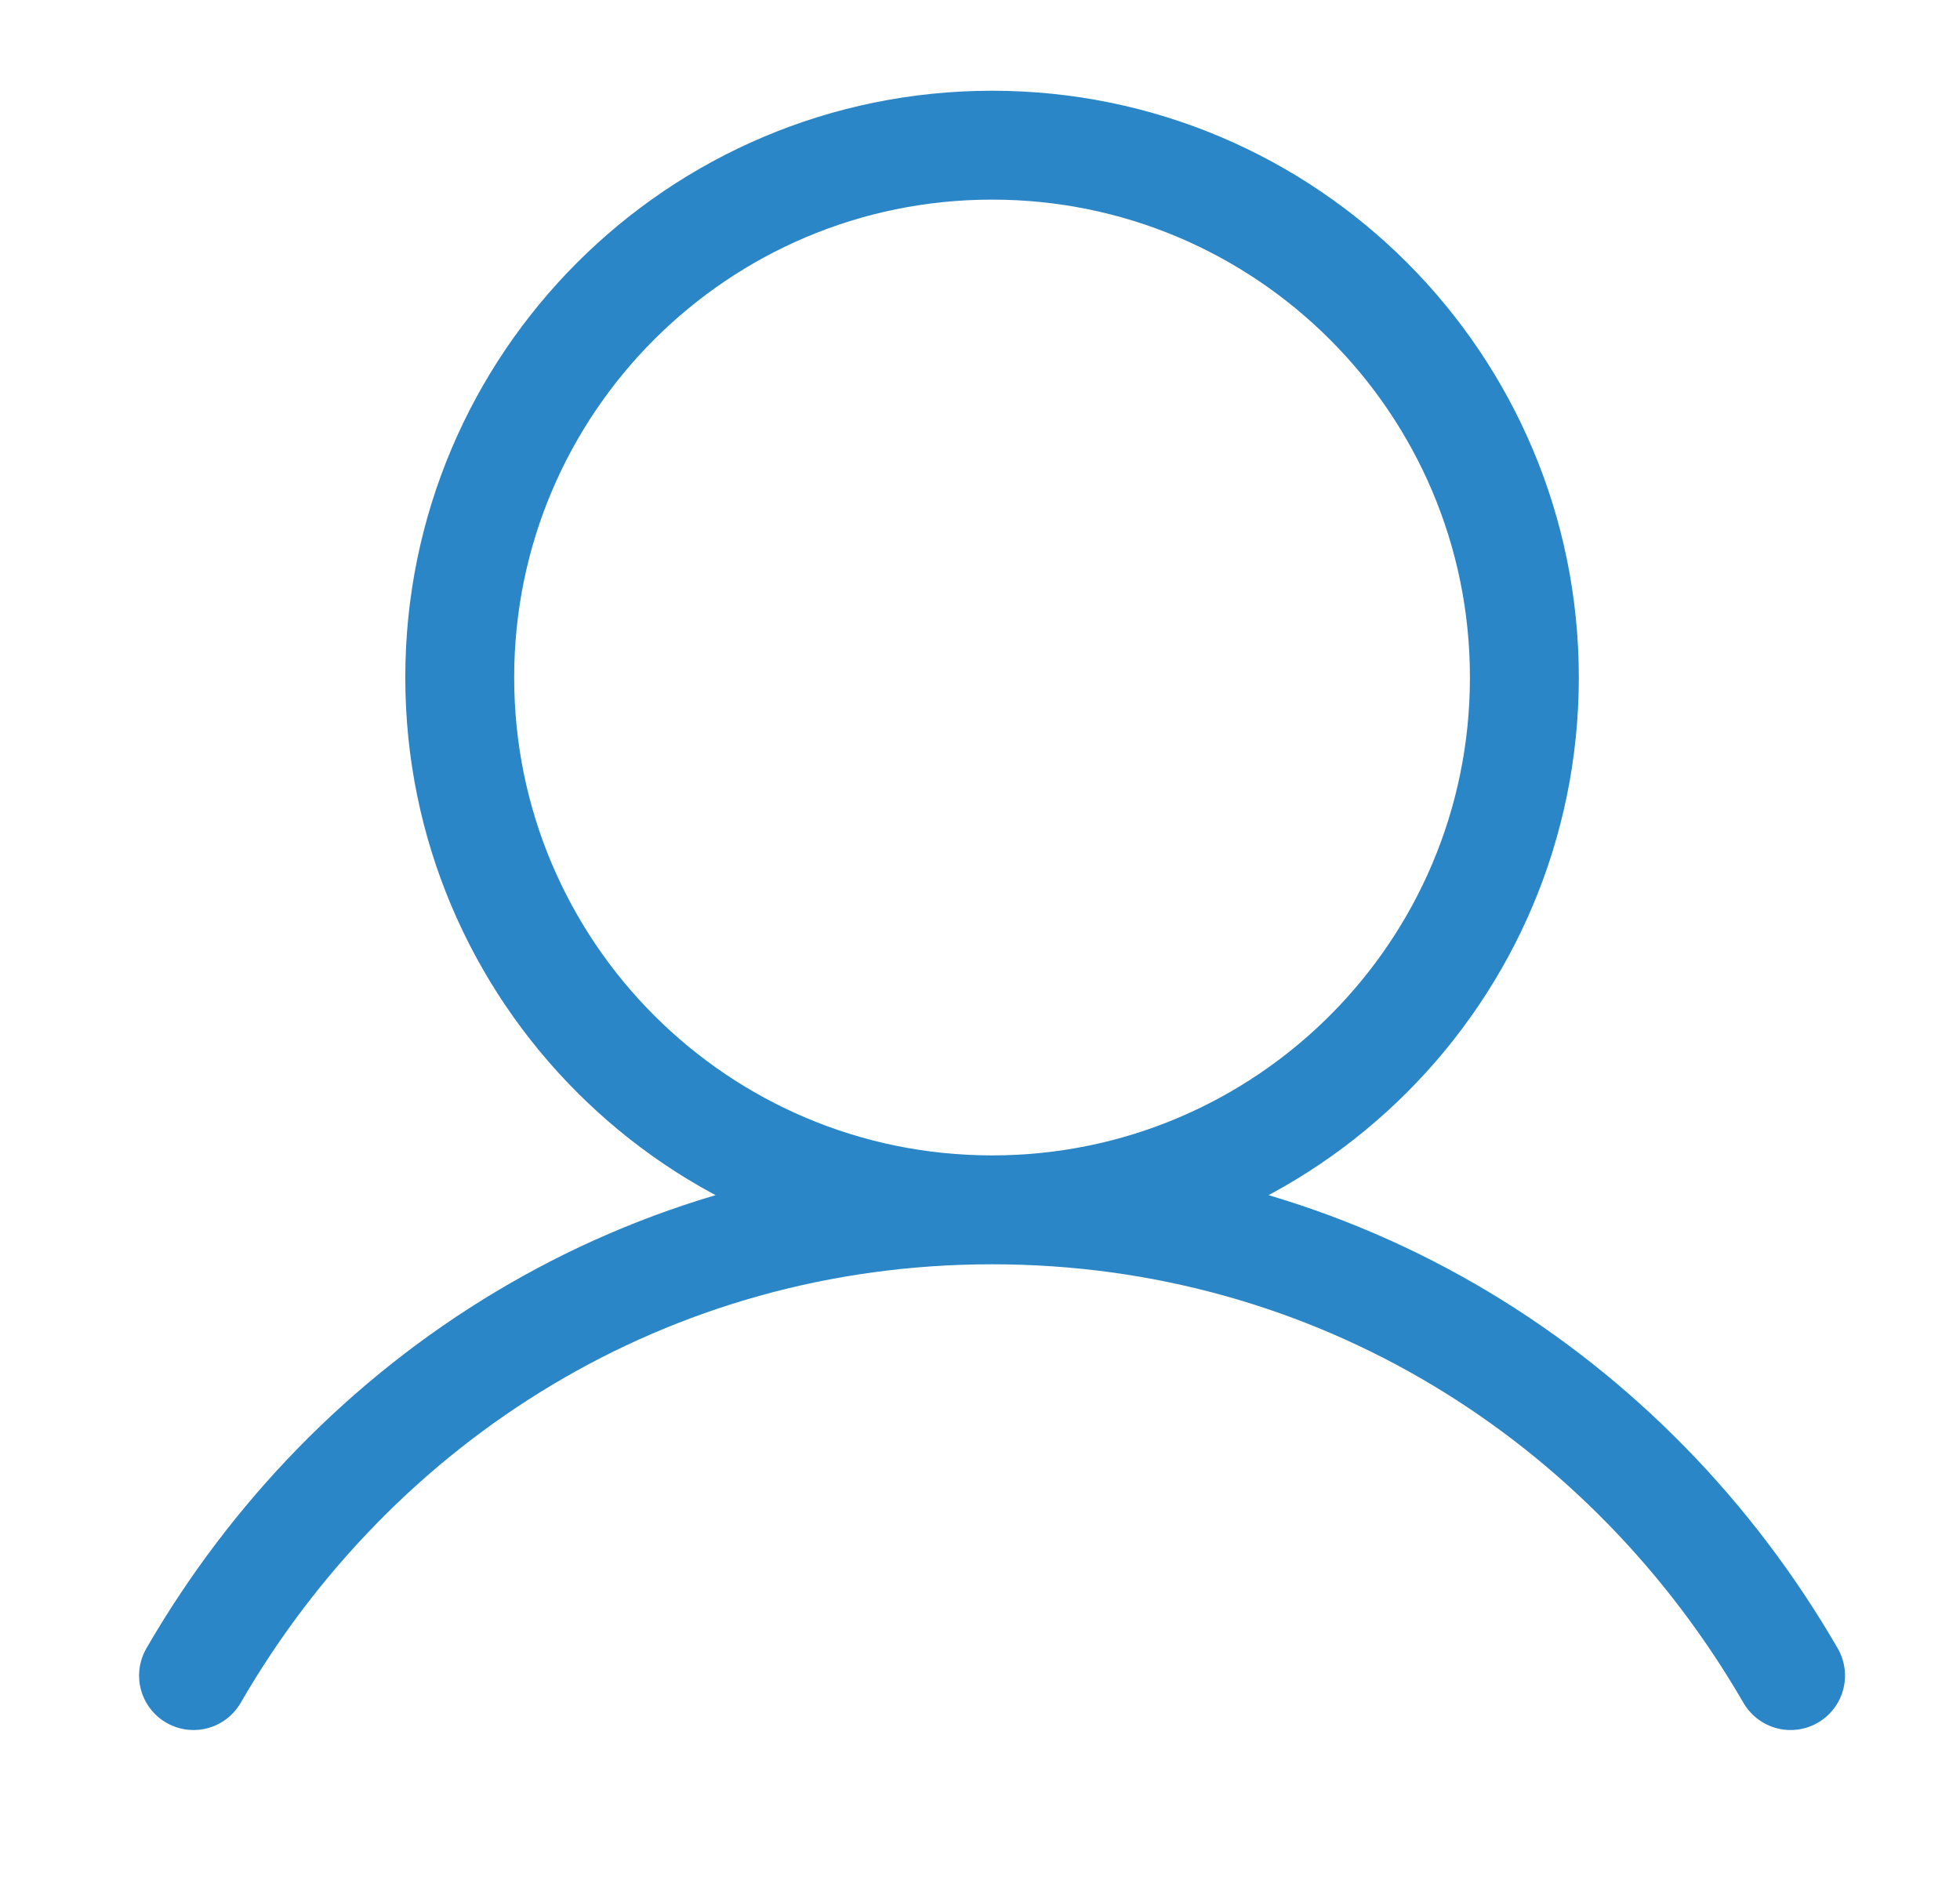<svg width="27" height="26" viewBox="0 0 27 26" fill="none" xmlns="http://www.w3.org/2000/svg">
<path d="M13.666 16.667C17.716 16.667 20.999 13.383 20.999 9.333C20.999 5.283 17.716 2 13.666 2C9.616 2 6.333 5.283 6.333 9.333C6.333 13.383 9.616 16.667 13.666 16.667ZM13.666 16.667C8.917 16.667 4.885 19.248 2.666 23.083M13.666 16.667C18.416 16.667 22.447 19.248 24.666 23.083" stroke="#2A86C7" stroke-width="1.5" stroke-linecap="round" stroke-linejoin="round"/>
</svg>
